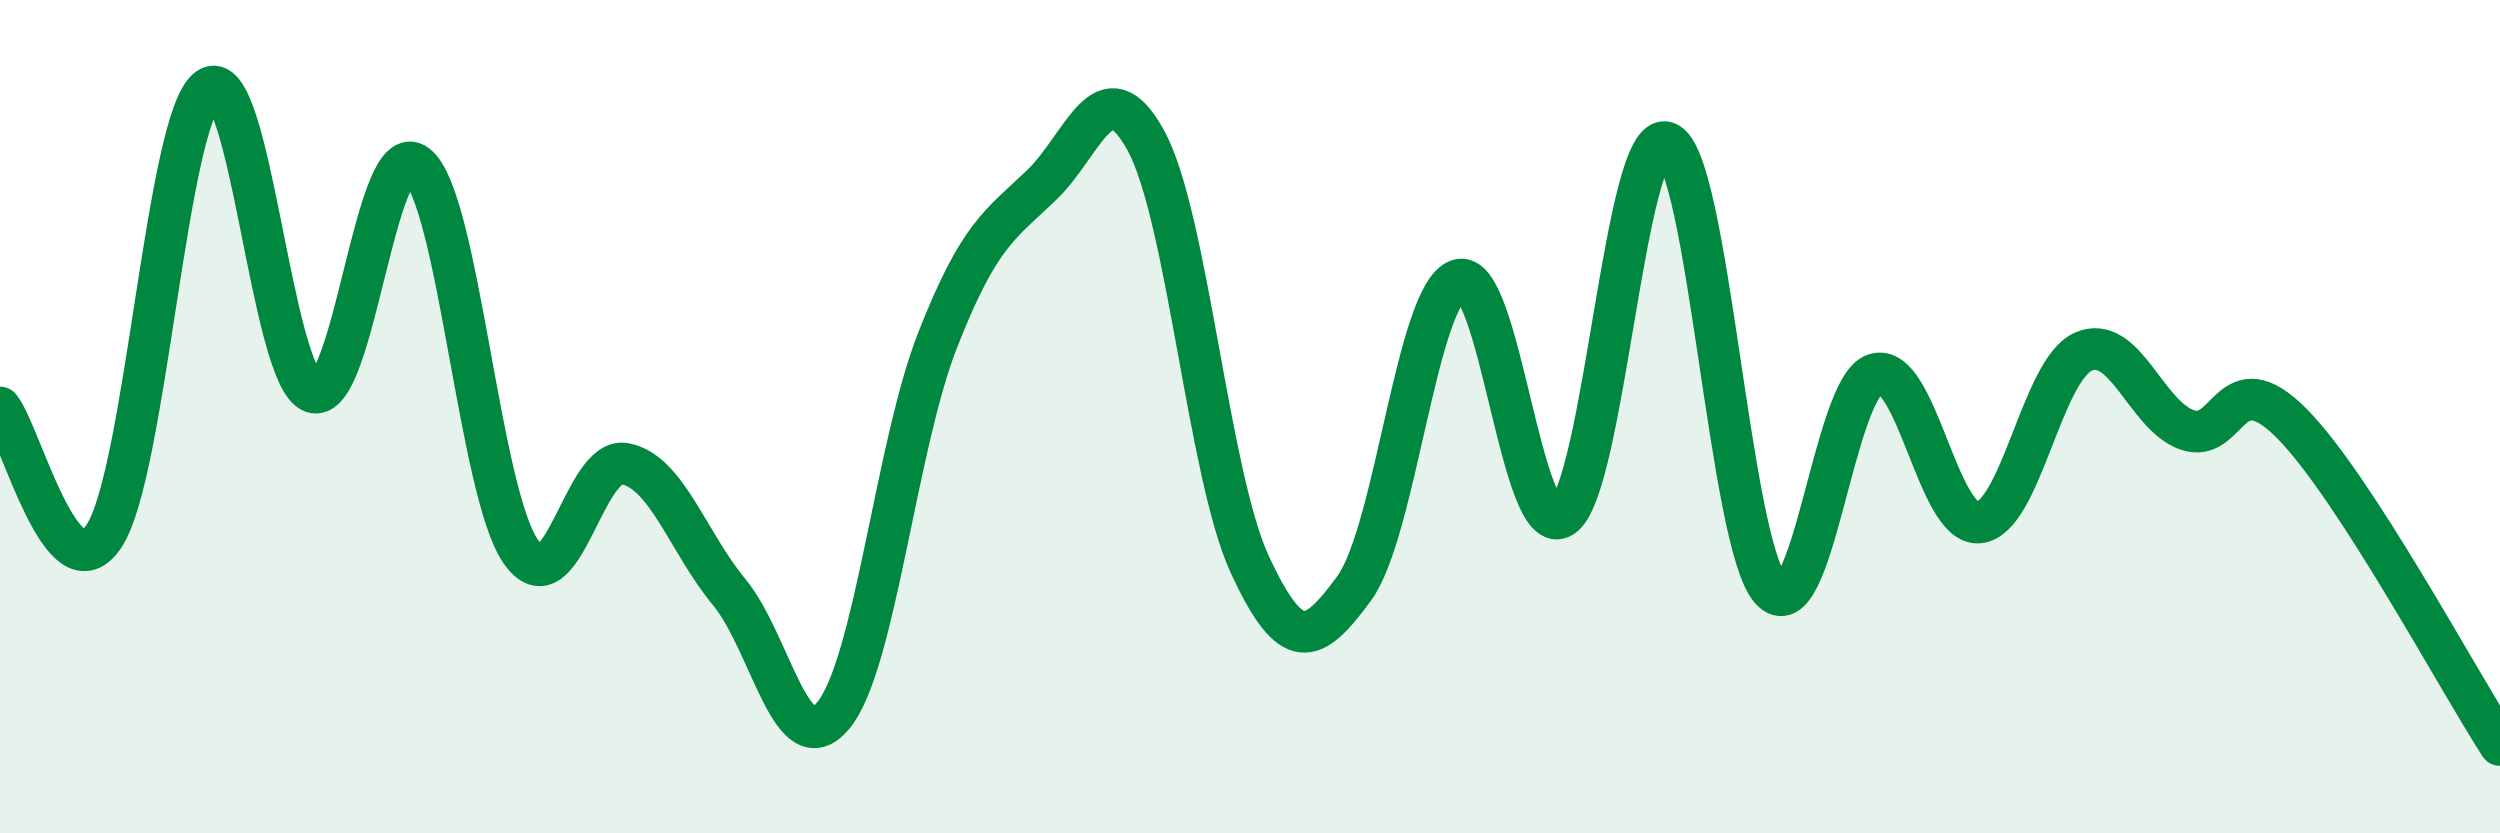 
    <svg width="60" height="20" viewBox="0 0 60 20" xmlns="http://www.w3.org/2000/svg">
      <path
        d="M 0,9.78 C 0.5,10.4 1.5,14.39 2.5,12.86 C 3.5,11.33 4,2.81 5,2.12 C 6,1.43 6.5,9.04 7.5,9.41 C 8.5,9.78 9,3.19 10,3.96 C 11,4.73 11.5,11.81 12.5,13.24 C 13.5,14.67 14,10.94 15,11.13 C 16,11.32 16.5,13 17.5,14.21 C 18.5,15.42 19,18.38 20,17.17 C 21,15.96 21.5,10.72 22.5,8.17 C 23.5,5.62 24,5.4 25,4.44 C 26,3.48 26.5,1.55 27.5,3.37 C 28.5,5.19 29,11.41 30,13.56 C 31,15.71 31.5,15.49 32.5,14.12 C 33.5,12.75 34,7.06 35,6.72 C 36,6.38 36.5,13.06 37.5,12.4 C 38.5,11.74 39,3.07 40,3.42 C 41,3.77 41.5,13.04 42.5,14.15 C 43.5,15.26 44,9.3 45,8.98 C 46,8.66 46.5,12.65 47.5,12.54 C 48.5,12.43 49,8.88 50,8.44 C 51,8 51.5,9.98 52.5,10.32 C 53.5,10.66 53.5,8.65 55,10.16 C 56.5,11.67 59,16.34 60,17.88L60 20L0 20Z"
        fill="#008740"
        opacity="0.1"
        stroke-linecap="round"
        stroke-linejoin="round"
      />
      <path
        d="M 0,9.78 C 0.5,10.4 1.5,14.39 2.5,12.86 C 3.5,11.33 4,2.81 5,2.12 C 6,1.43 6.5,9.04 7.5,9.41 C 8.5,9.78 9,3.19 10,3.96 C 11,4.73 11.5,11.81 12.5,13.24 C 13.5,14.67 14,10.94 15,11.13 C 16,11.32 16.5,13 17.5,14.21 C 18.5,15.42 19,18.38 20,17.17 C 21,15.96 21.5,10.72 22.5,8.17 C 23.5,5.62 24,5.4 25,4.44 C 26,3.48 26.5,1.55 27.5,3.37 C 28.5,5.19 29,11.41 30,13.56 C 31,15.71 31.5,15.49 32.5,14.12 C 33.5,12.75 34,7.06 35,6.72 C 36,6.38 36.5,13.06 37.5,12.4 C 38.5,11.74 39,3.07 40,3.42 C 41,3.77 41.5,13.04 42.5,14.15 C 43.5,15.26 44,9.3 45,8.98 C 46,8.66 46.5,12.65 47.5,12.54 C 48.5,12.43 49,8.88 50,8.44 C 51,8 51.5,9.98 52.5,10.32 C 53.5,10.66 53.5,8.65 55,10.16 C 56.5,11.67 59,16.34 60,17.88"
        stroke="#008740"
        stroke-width="1"
        fill="none"
        stroke-linecap="round"
        stroke-linejoin="round"
      />
    </svg>
  